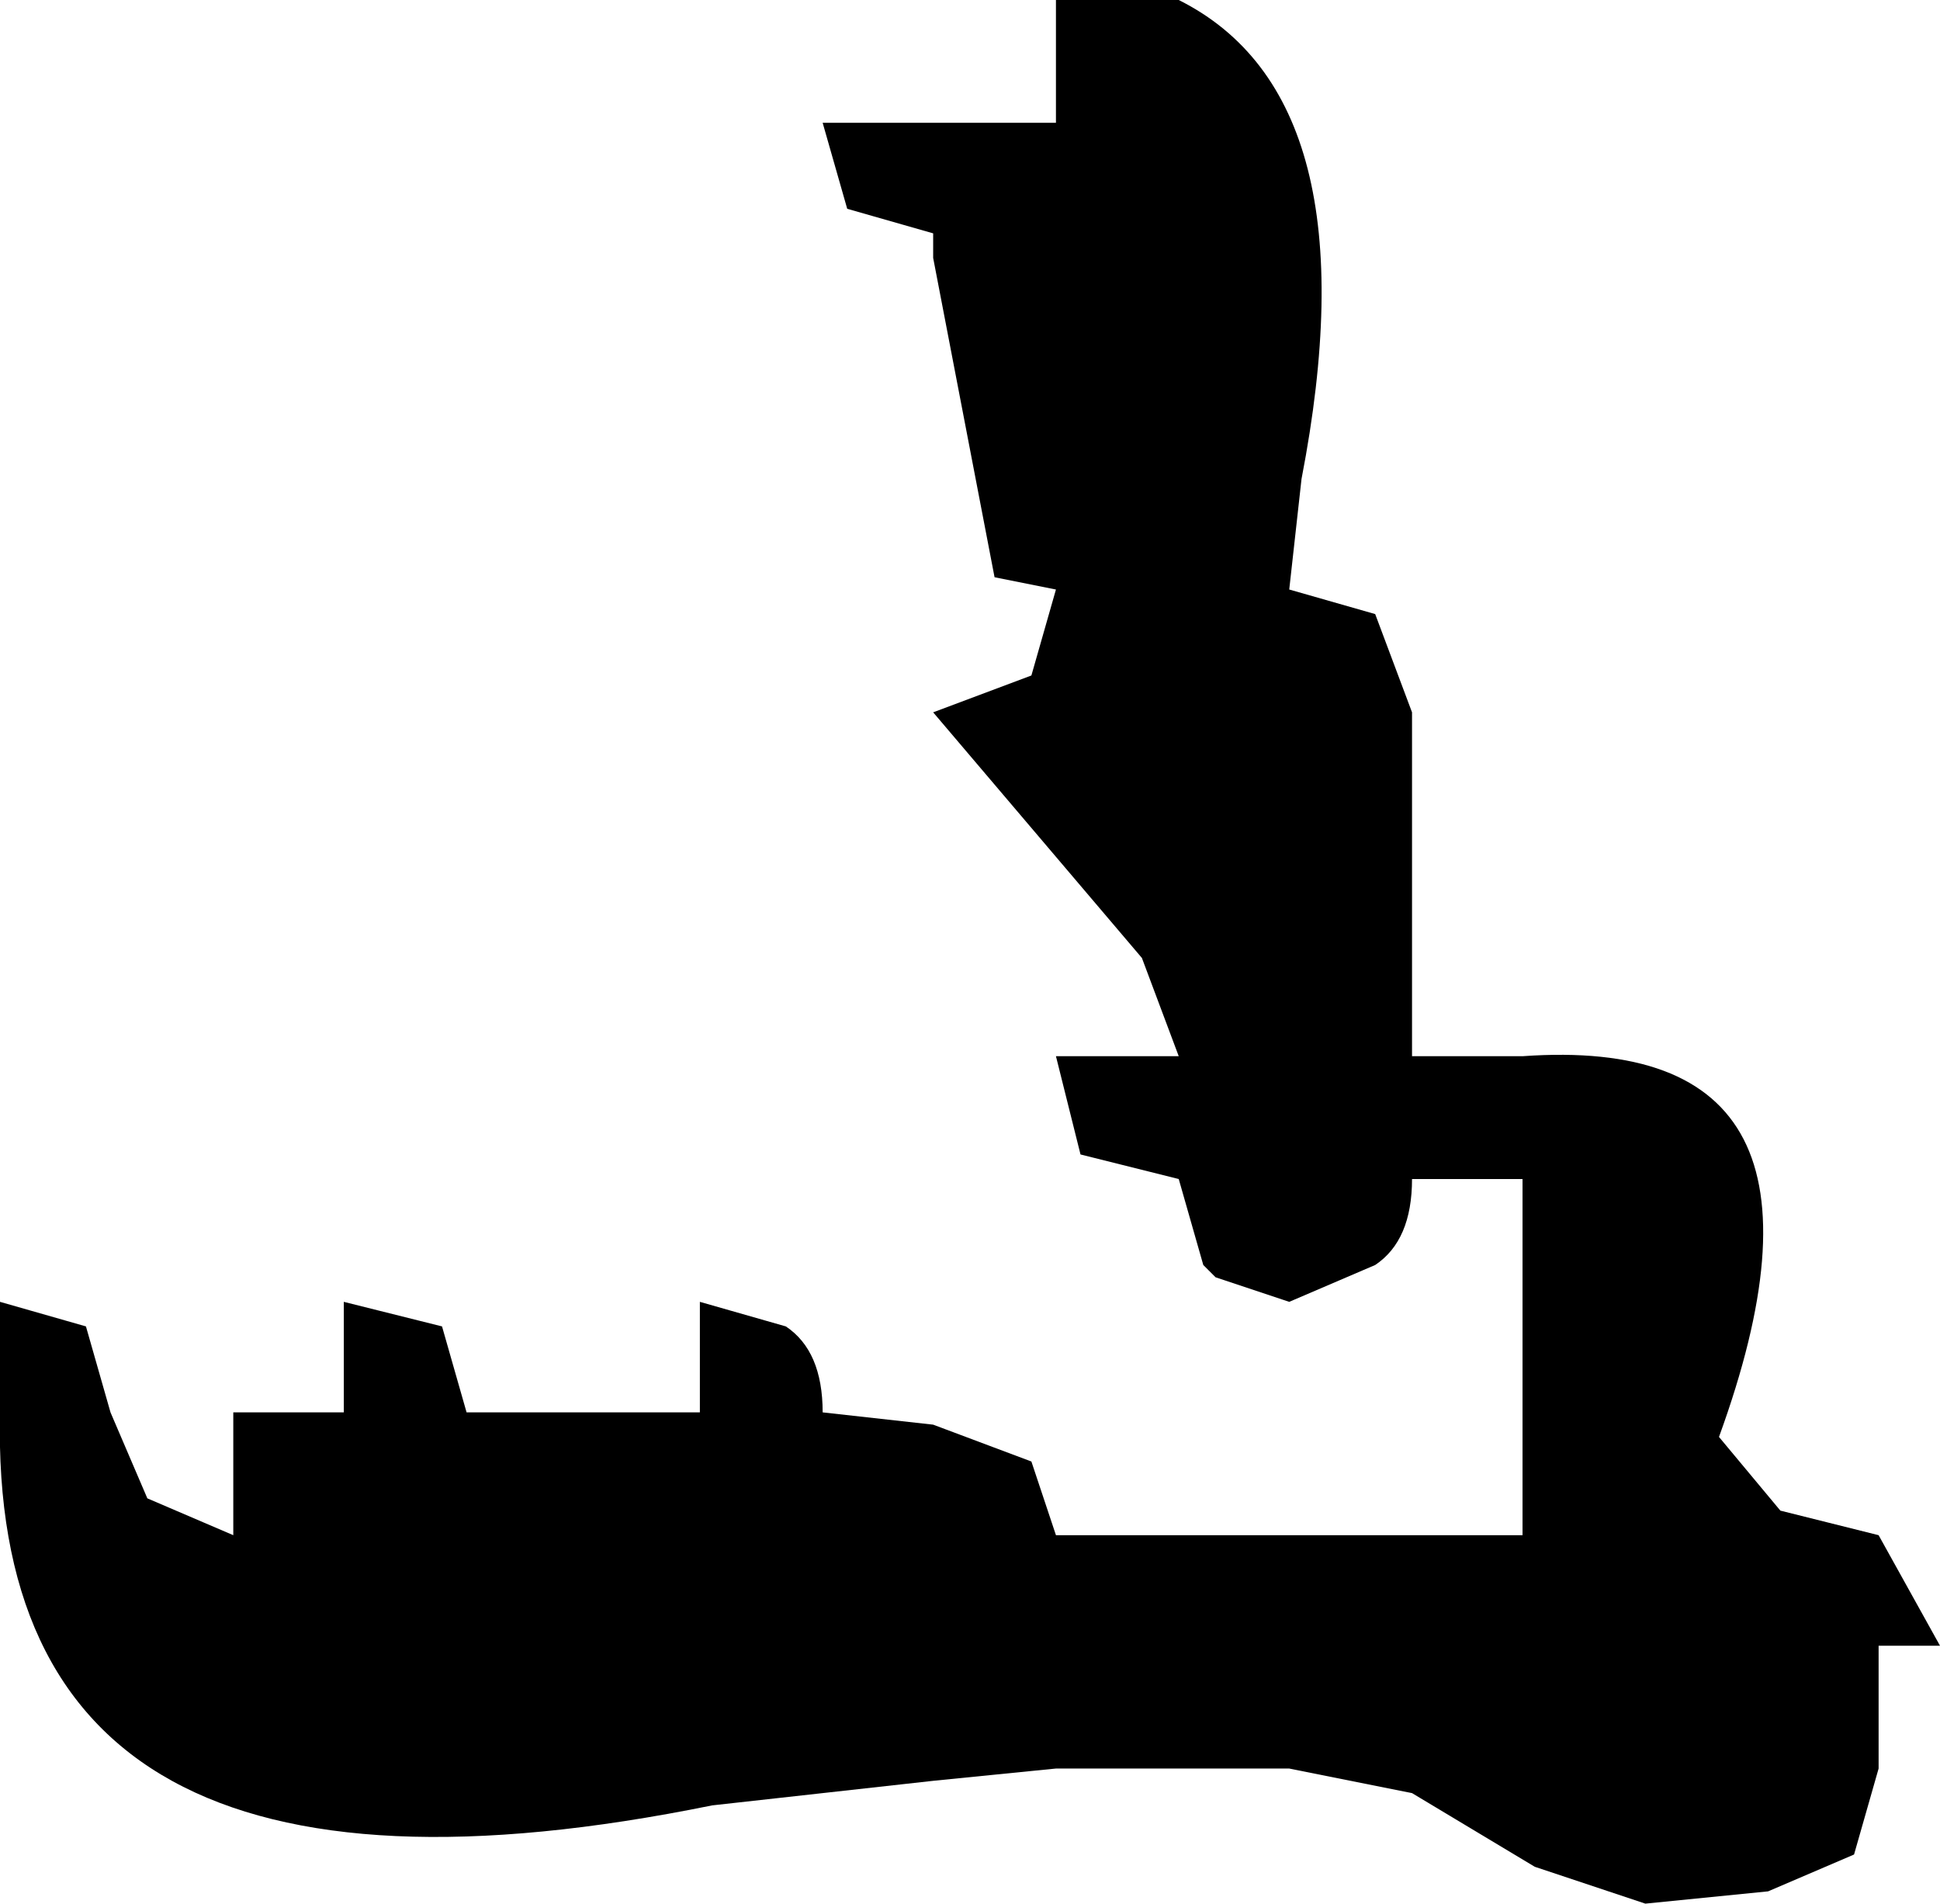 <?xml version="1.0" encoding="UTF-8" standalone="no"?>
<svg xmlns:xlink="http://www.w3.org/1999/xlink" height="7.75px" width="7.9px" xmlns="http://www.w3.org/2000/svg">
  <g transform="matrix(1.0, 0.0, 0.0, 1.0, 44.85, -14.05)">
    <path d="M-38.65 18.35 Q-37.25 18.25 -37.85 19.9 L-37.6 20.2 -37.2 20.3 -36.95 20.75 -37.2 20.75 -37.2 21.25 -37.3 21.6 -37.65 21.75 -38.15 21.8 -38.6 21.65 -39.1 21.35 -39.6 21.25 -39.9 21.25 -40.05 21.25 -40.55 21.25 -41.05 21.3 -41.95 21.4 Q-44.9 22.0 -44.85 19.8 L-44.85 19.35 -44.5 19.45 -44.4 19.8 -44.25 20.15 -43.9 20.3 -43.9 19.8 -43.45 19.8 -43.45 19.35 -43.05 19.45 -42.95 19.8 -42.45 19.8 -42.0 19.8 -42.0 19.35 -41.65 19.45 Q-41.5 19.55 -41.5 19.8 L-41.05 19.85 -40.65 20.0 -40.55 20.3 -40.05 20.3 -39.9 20.3 -39.6 20.3 -39.1 20.3 -38.65 20.3 -38.65 19.8 -38.65 18.85 -39.1 18.85 Q-39.1 19.1 -39.25 19.2 L-39.6 19.35 -39.9 19.25 -39.95 19.2 -40.05 18.85 -40.45 18.75 -40.55 18.35 -40.05 18.35 -40.2 17.95 -41.05 16.95 -40.65 16.8 -40.55 16.45 -40.8 16.4 -41.05 15.1 -41.05 15.0 -41.4 14.9 -41.5 14.55 -41.05 14.55 -40.55 14.55 -40.55 14.05 -40.05 14.05 Q-39.25 14.45 -39.55 16.0 L-39.6 16.45 -39.25 16.55 -39.1 16.95 -39.1 17.9 -39.1 18.1 -39.1 18.35 -38.65 18.35" fill="#000000" fill-rule="evenodd" stroke="none"/>
  </g>
</svg>

